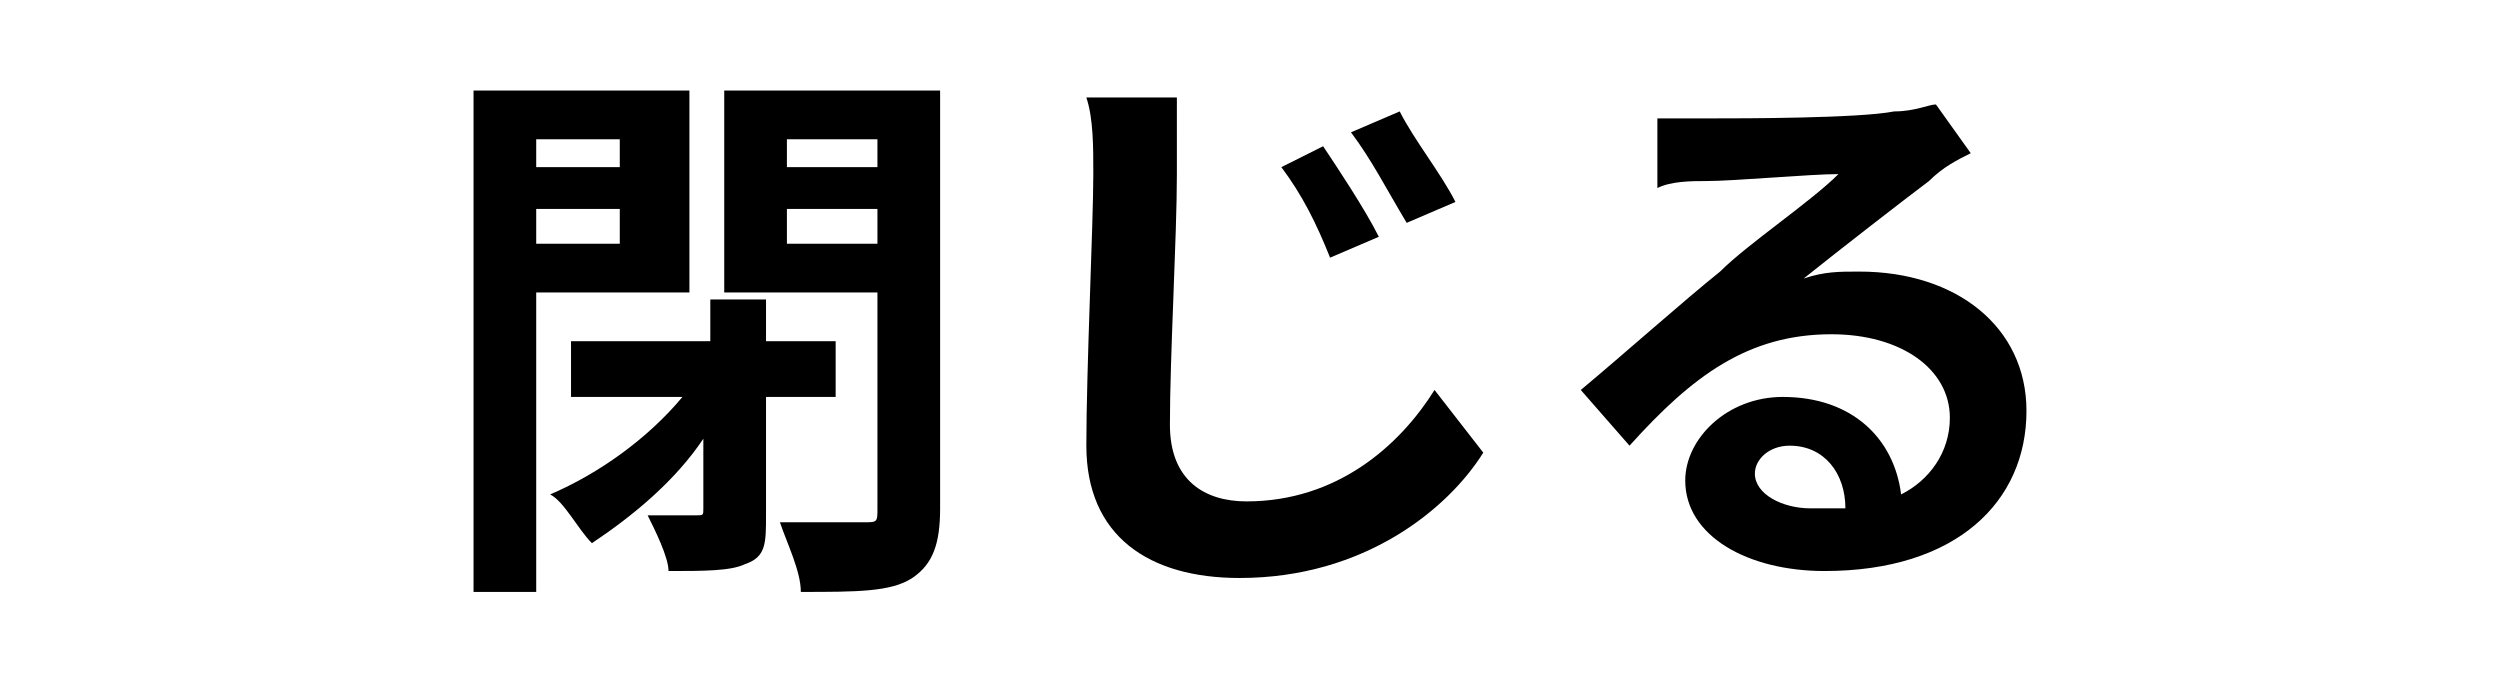 <?xml version="1.0" encoding="utf-8"?>
<!-- Generator: Adobe Illustrator 25.1.0, SVG Export Plug-In . SVG Version: 6.00 Build 0)  -->
<svg version="1.1" id="レイヤー_1" xmlns="http://www.w3.org/2000/svg" xmlns:xlink="http://www.w3.org/1999/xlink" x="0px"
	 y="0px" width="35.9px" height="9.7px" viewBox="0 0 35.9 9.7" style="enable-background:new 0 0 35.9 9.7;" xml:space="preserve">
<g>
	<path d="M7.7,4.2v4.3H6.8V1.3h3.1v2.9H7.7z M7.7,2v0.4h1.2V2H7.7z M8.9,3.5V3H7.7v0.5H8.9z M11,5.7v1.7C11,7.8,11,8,10.7,8.1
		c-0.2,0.1-0.6,0.1-1.1,0.1c0-0.2-0.2-0.6-0.3-0.8c0.3,0,0.6,0,0.7,0c0.1,0,0.1,0,0.1-0.1v-1C9.7,6.9,9.1,7.4,8.5,7.8
		C8.3,7.6,8.1,7.2,7.9,7.1c0.7-0.3,1.4-0.8,1.9-1.4H8.2V4.9h2V4.3H11v0.6h1v0.8H11z M13.5,7.3c0,0.5-0.1,0.8-0.4,1
		c-0.3,0.2-0.8,0.2-1.6,0.2c0-0.3-0.2-0.7-0.3-1c0.5,0,1,0,1.2,0c0.2,0,0.2,0,0.2-0.2V4.2h-2.2V1.3h3.1V7.3z M11.3,2v0.4h1.3V2H11.3
		z M12.6,3.5V3h-1.3v0.5H12.6z"/>
	<path d="M16.9,2.5c0,0.9-0.1,2.6-0.1,3.6c0,0.8,0.5,1.1,1.1,1.1c1.3,0,2.2-0.8,2.7-1.6l0.7,0.9c-0.5,0.8-1.7,1.8-3.5,1.8
		c-1.3,0-2.2-0.6-2.2-1.9c0-1.1,0.1-3.2,0.1-3.9c0-0.4,0-0.8-0.1-1.1l1.3,0C16.9,1.8,16.9,2.2,16.9,2.5z M19.8,3.4l-0.7,0.3
		c-0.2-0.5-0.4-0.9-0.7-1.3L19,2.1C19.2,2.4,19.6,3,19.8,3.4z M20.9,2.9l-0.7,0.3c-0.3-0.5-0.5-0.9-0.8-1.3l0.7-0.3
		C20.3,2,20.7,2.5,20.9,2.9z"/>
	<path d="M24.6,1.7c0.4,0,2.1,0,2.6-0.1c0.3,0,0.5-0.1,0.6-0.1l0.5,0.7c-0.2,0.1-0.4,0.2-0.6,0.4c-0.4,0.3-1.3,1-1.8,1.4
		c0.3-0.1,0.5-0.1,0.8-0.1c1.4,0,2.4,0.8,2.4,2c0,1.3-1,2.3-2.9,2.3c-1.1,0-2-0.5-2-1.3c0-0.6,0.6-1.2,1.4-1.2c1,0,1.6,0.6,1.7,1.4
		c0.4-0.2,0.7-0.6,0.7-1.1c0-0.7-0.7-1.2-1.7-1.2c-1.2,0-2,0.6-2.9,1.6l-0.7-0.8c0.6-0.5,1.5-1.3,2-1.7c0.4-0.4,1.3-1,1.7-1.4
		c-0.4,0-1.5,0.1-1.9,0.1c-0.2,0-0.5,0-0.7,0.1l0-1C24.1,1.7,24.4,1.7,24.6,1.7z M26,7.3c0.2,0,0.3,0,0.5,0c0-0.5-0.3-0.9-0.8-0.9
		c-0.3,0-0.5,0.2-0.5,0.4C25.2,7.1,25.6,7.3,26,7.3z"/>
</g>
</svg>
